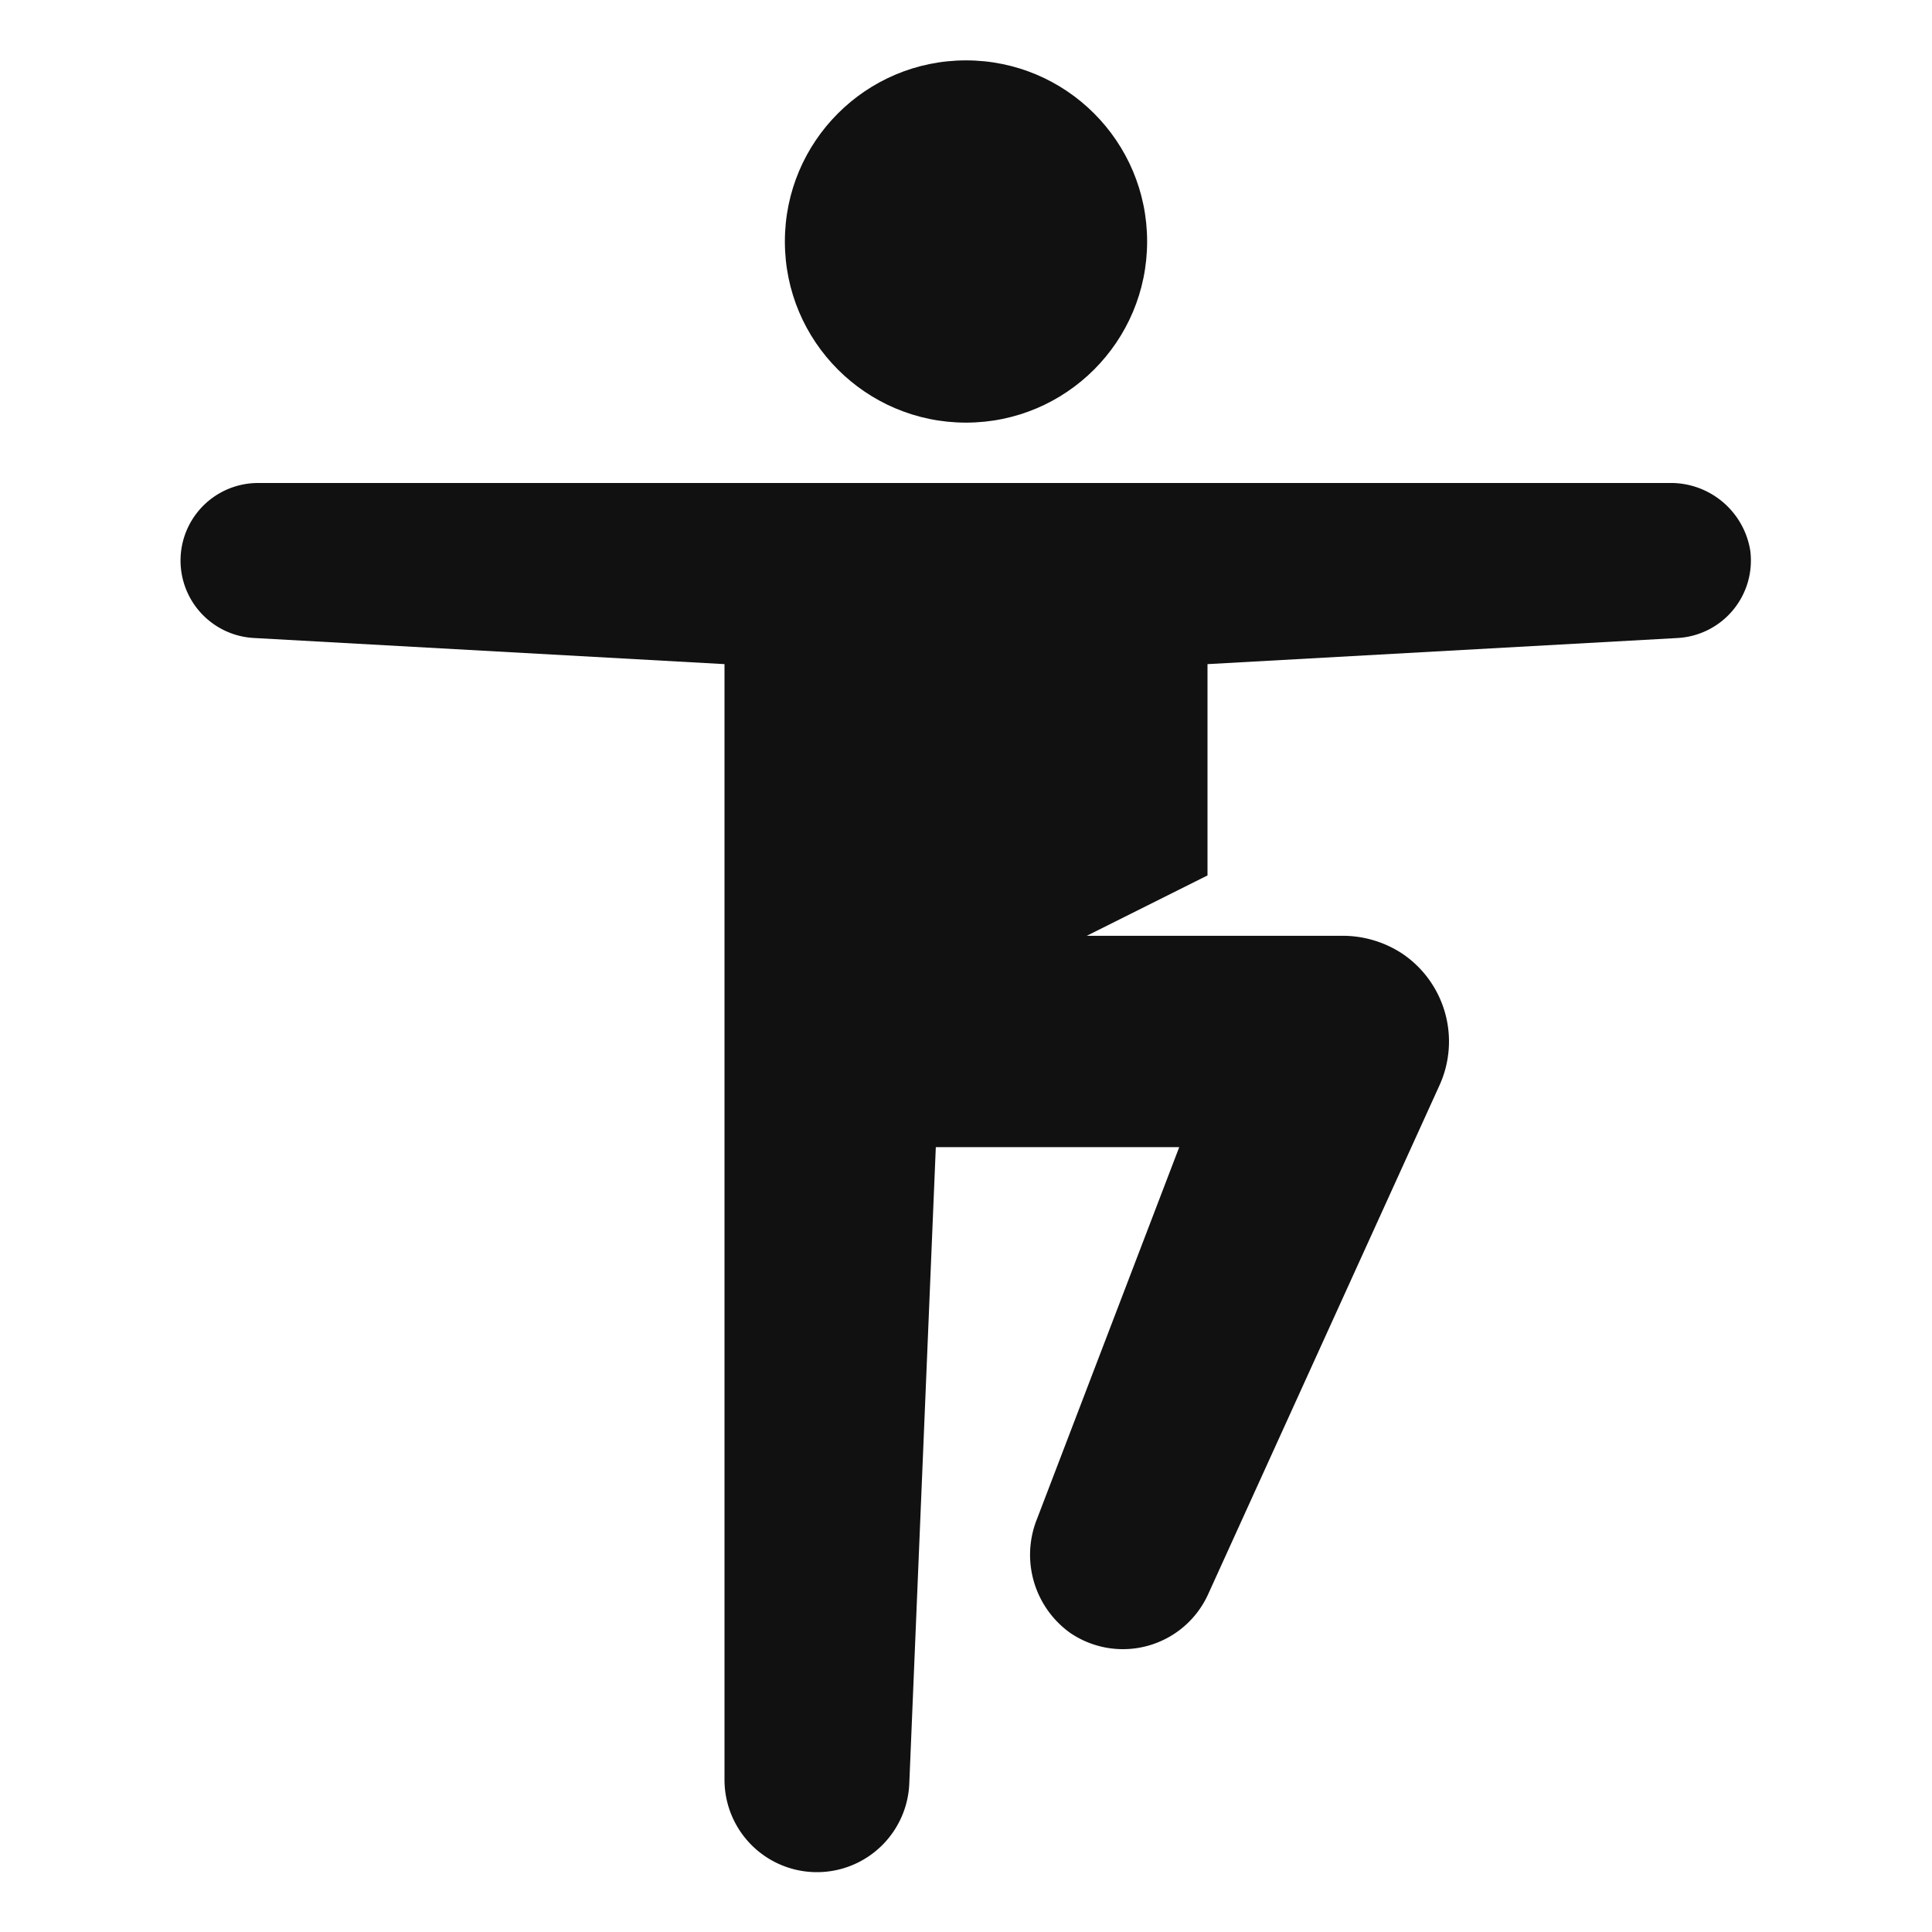 <svg xmlns="http://www.w3.org/2000/svg" viewBox="0 0 64 64" width="64" height="64"><g class="nc-icon-wrapper" stroke="none" fill="#111111"><circle cx="32" cy="8" r="6" fill="#111111"></circle> <path d="M57.979,18.234A2.666,2.666,0,0,0,55.291,16H8.569a2.569,2.569,0,0,0-.142,5.135L24,22V58.938a3.062,3.062,0,0,0,6.122.127L31,38h8.064l-4.71,12.312a3.183,3.183,0,0,0,1.092,3.776,3.1,3.1,0,0,0,4.573-1.272l7.668-16.868a3.51,3.51,0,0,0-1.229-4.354A3.6,3.6,0,0,0,44.4,31H36l4-2V22l15.573-.865A2.571,2.571,0,0,0,57.979,18.234Z" fill="#111111"></path></g></svg>